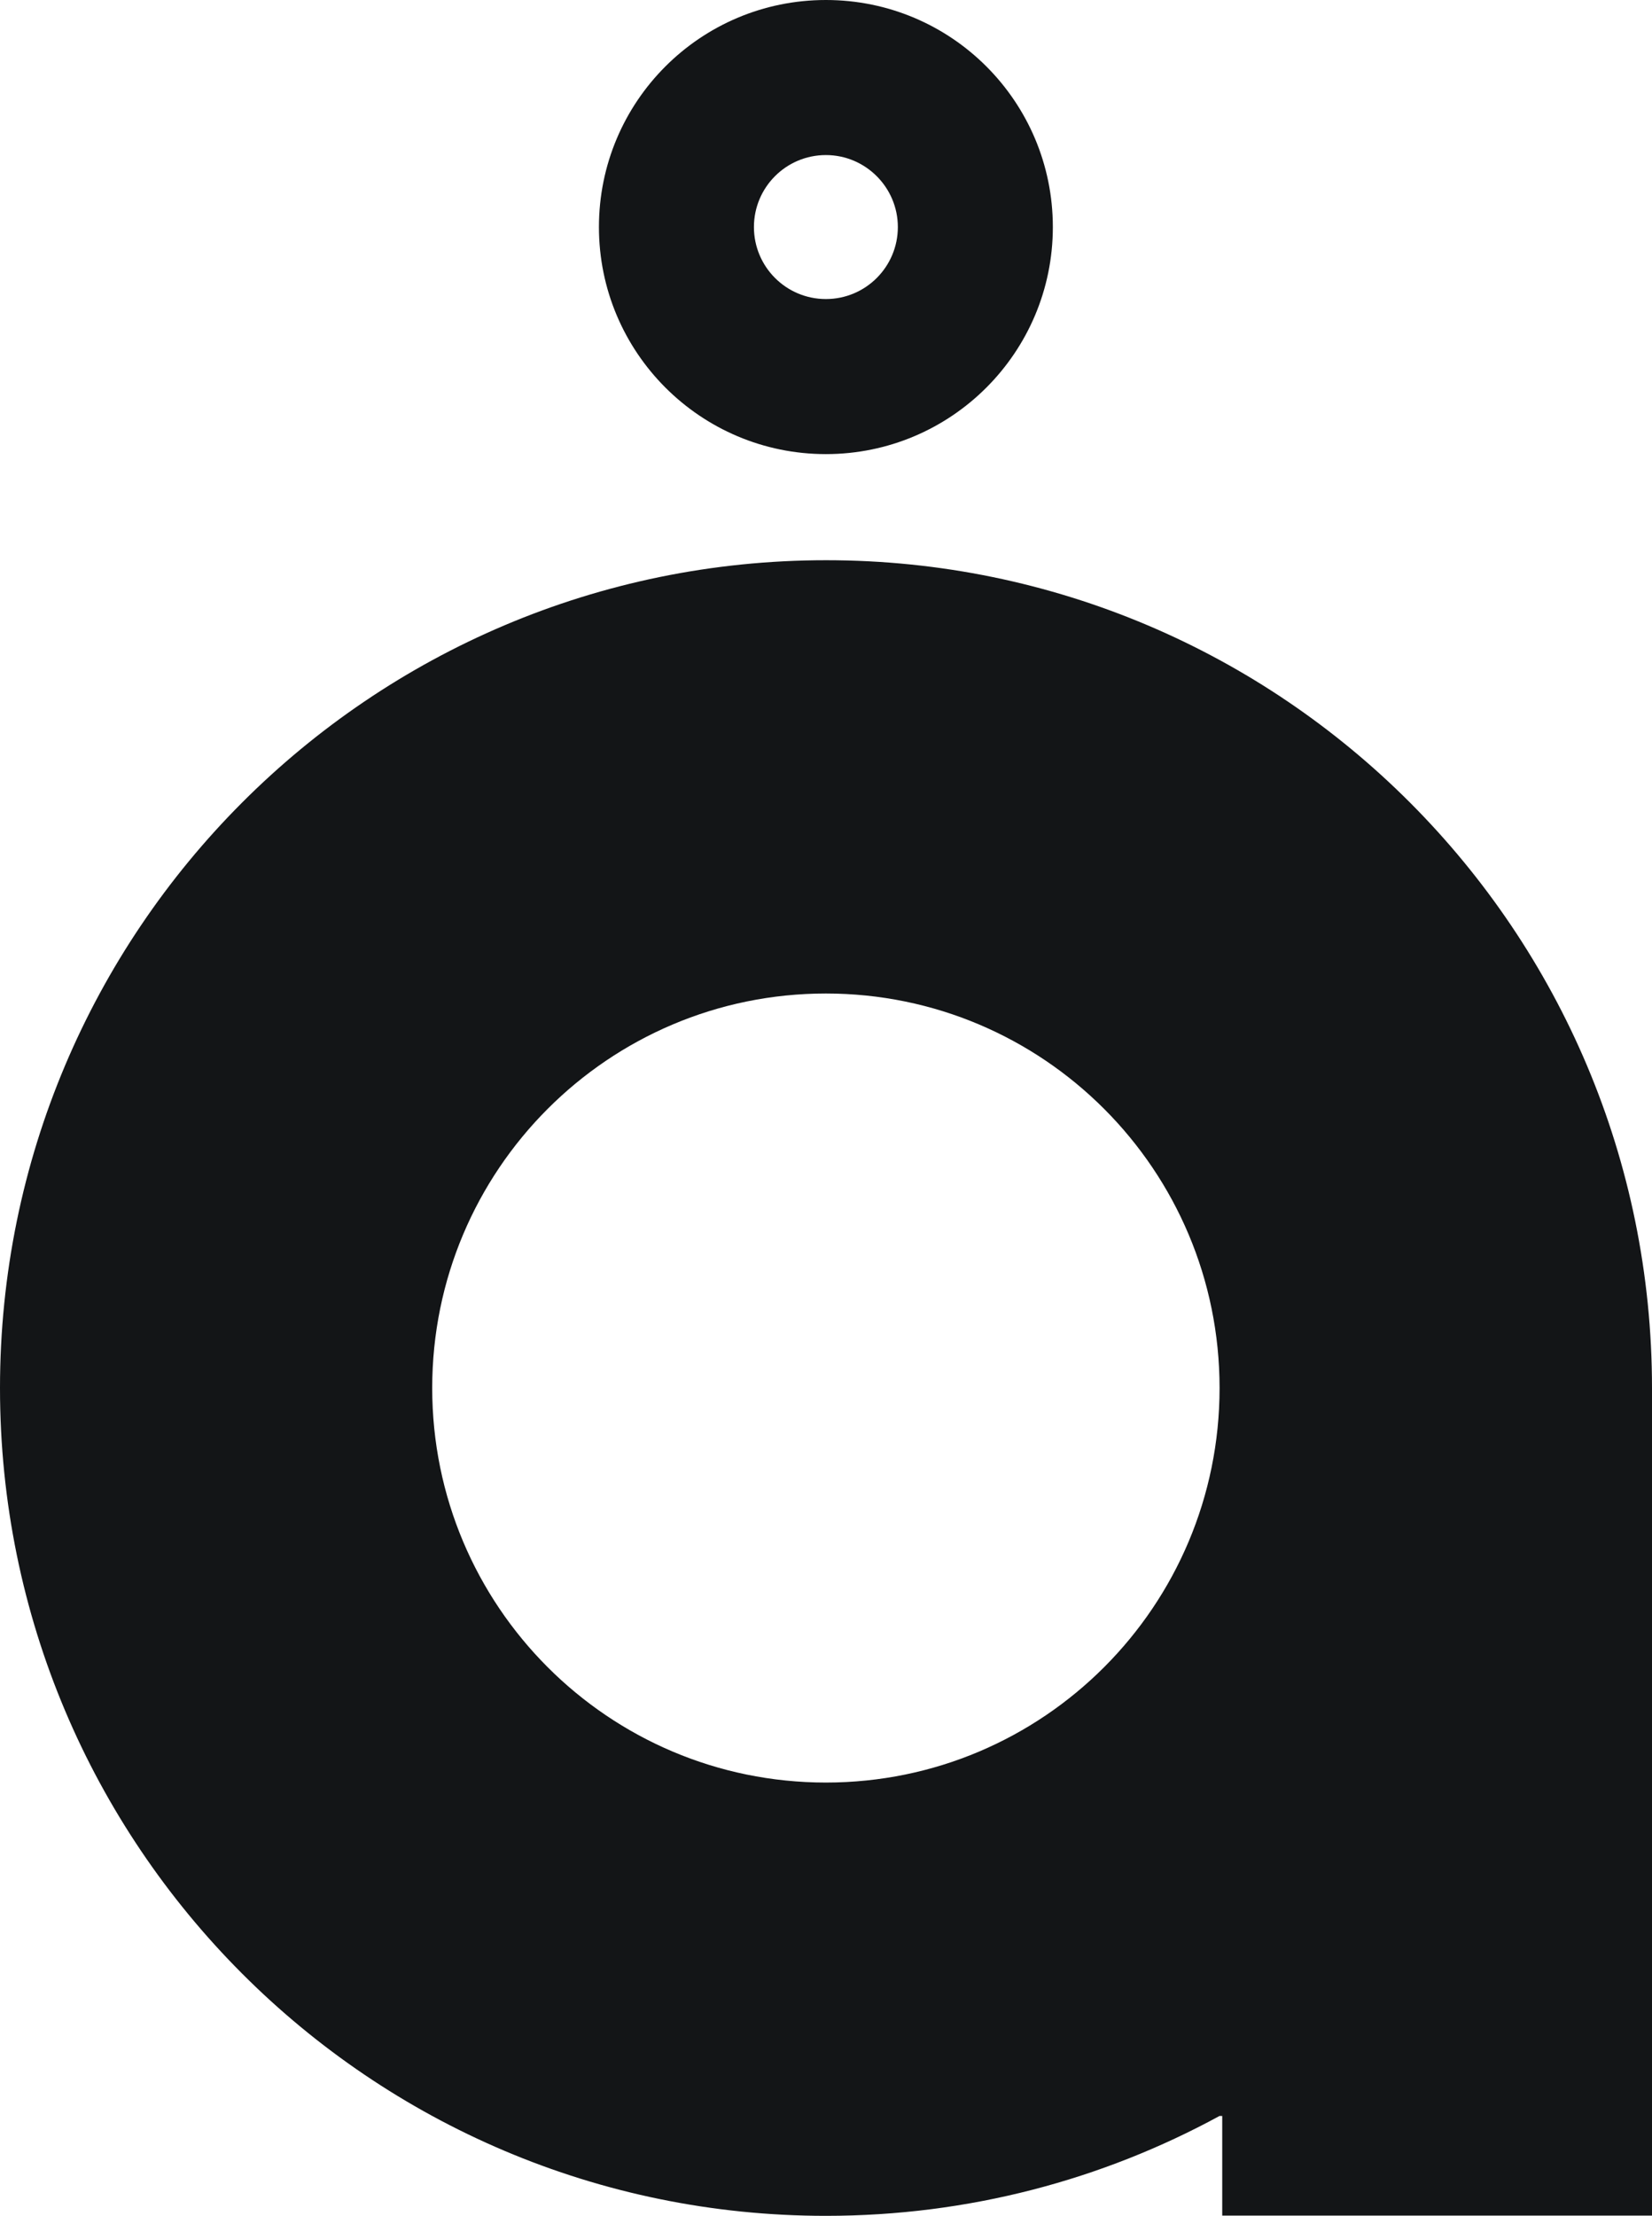 <?xml version="1.0" encoding="UTF-8"?> <svg xmlns="http://www.w3.org/2000/svg" id="Ebene_2" data-name="Ebene 2" viewBox="0 0 74.61 100.03"><defs><style> .cls-1 { fill: #131517; } </style></defs><g id="Ebene_1-2" data-name="Ebene 1"><g><path class="cls-1" d="M37.3,20.5c5.66,0,10.25-4.59,10.25-10.25S42.97,0,37.3,0s-10.25,4.59-10.25,10.25,4.59,10.25,10.25,10.25ZM37.3,7c1.79,0,3.25,1.46,3.25,3.25s-1.45,3.25-3.25,3.25-3.25-1.46-3.25-3.25,1.45-3.25,3.25-3.25Z"></path><path class="cls-1" d="M74.61,64.66v-2c0-20.64-16.7-37.37-37.3-37.37S0,42.02,0,62.66s16.7,37.37,37.3,37.37c6.44,0,12.49-1.63,17.78-4.51h.12v4.5h19.41v-35.36h0ZM37.3,80.47c-9.82,0-17.78-7.97-17.78-17.81s7.96-17.81,17.78-17.81,17.78,7.97,17.78,17.81-7.96,17.81-17.78,17.81Z"></path></g></g></svg> 